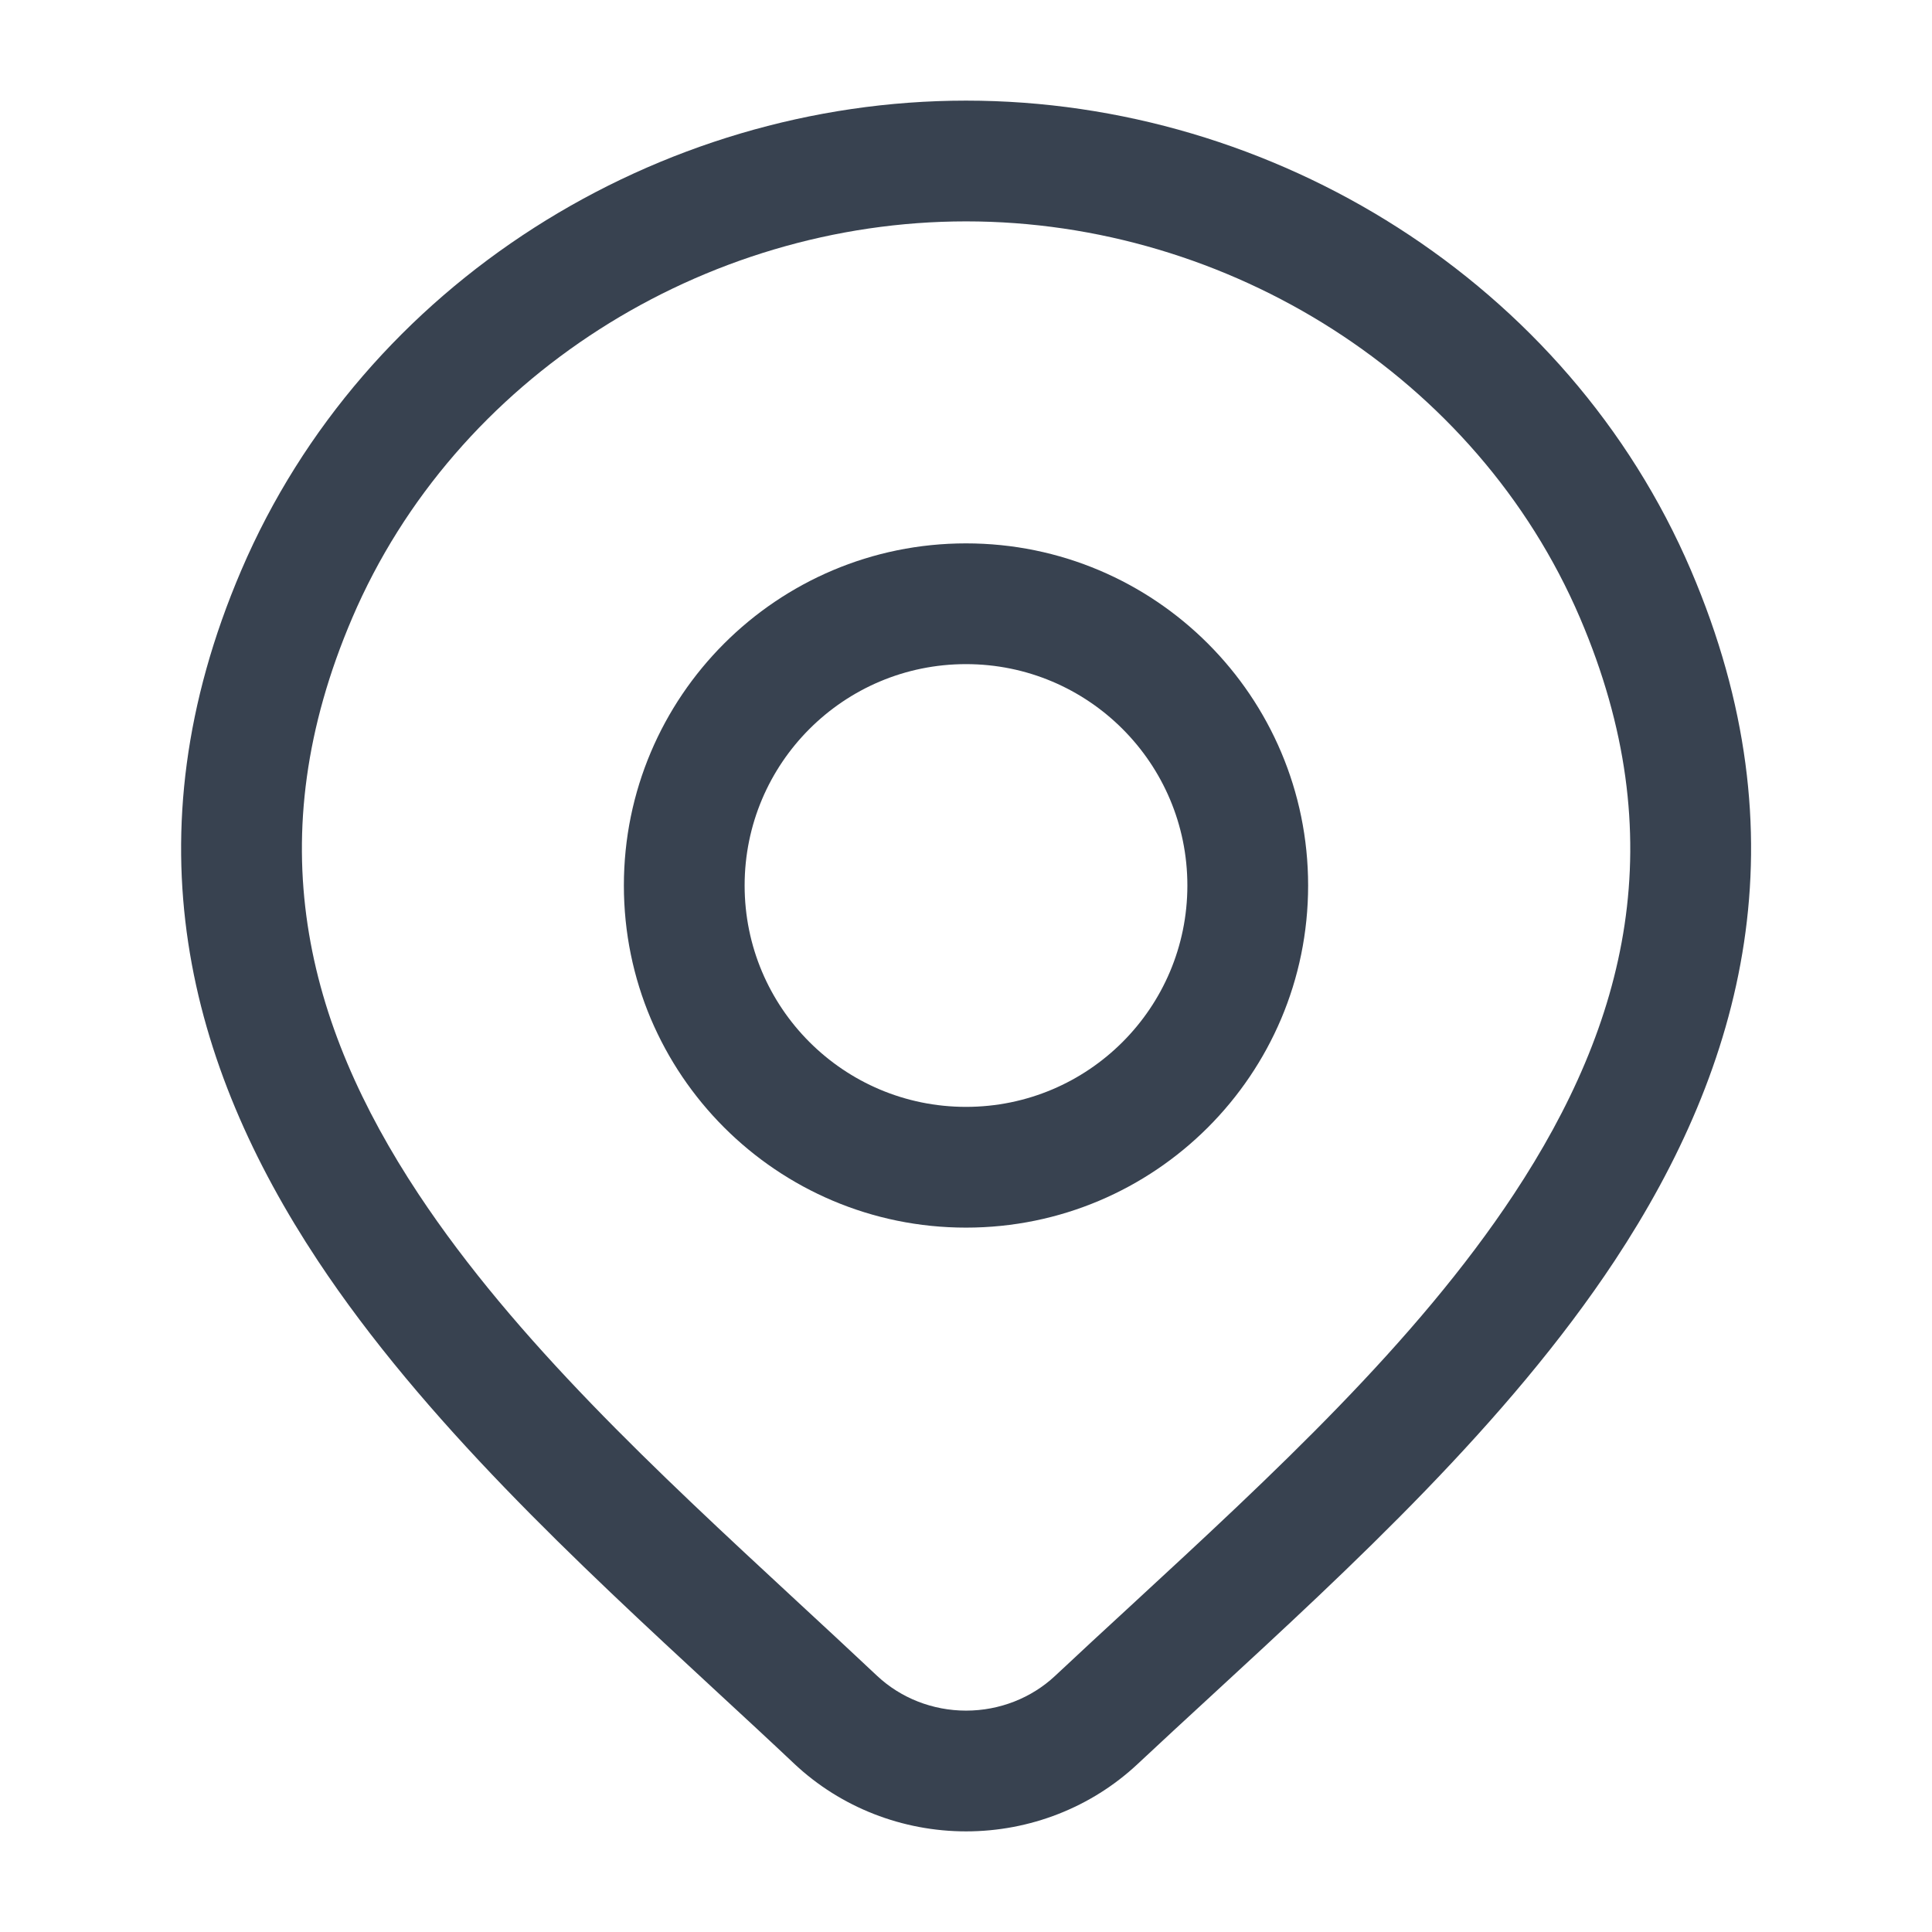 <svg width="24" height="24" viewBox="0 0 24 24" fill="none" xmlns="http://www.w3.org/2000/svg">
<path fill-rule="evenodd" clip-rule="evenodd" d="M12 6.75C9.653 6.75 7.75 8.653 7.75 11C7.75 13.347 9.653 15.25 12 15.25C14.347 15.25 16.25 13.347 16.25 11C16.25 8.653 14.347 6.75 12 6.75ZM9.25 11C9.25 9.481 10.481 8.25 12 8.25C13.519 8.25 14.75 9.481 14.75 11C14.75 12.519 13.519 13.75 12 13.75C10.481 13.75 9.25 12.519 9.25 11Z" fill="#384250"/>
<path fill-rule="evenodd" clip-rule="evenodd" d="M12.001 1.25C8.175 1.25 4.525 3.513 2.997 7.085C1.575 10.409 2.345 13.237 3.947 15.659C5.261 17.645 7.178 19.418 8.907 21.017C9.237 21.322 9.56 21.62 9.87 21.913L9.872 21.915C10.447 22.453 11.211 22.75 12.001 22.75C12.792 22.75 13.555 22.453 14.13 21.915C14.424 21.64 14.728 21.359 15.039 21.073C16.787 19.463 18.73 17.672 20.058 15.661C21.659 13.236 22.426 10.405 21.006 7.085C19.478 3.513 15.827 1.25 12.001 1.25ZM4.376 7.675C5.655 4.685 8.742 2.75 12.001 2.75C15.261 2.75 18.348 4.685 19.627 7.675C20.799 10.414 20.207 12.712 18.806 14.834C17.588 16.679 15.805 18.324 14.052 19.942C13.734 20.235 13.417 20.527 13.105 20.82C12.813 21.093 12.417 21.25 12.001 21.25C11.585 21.25 11.19 21.093 10.898 20.82C10.565 20.507 10.228 20.194 9.889 19.881C8.158 18.278 6.403 16.652 5.198 14.832C3.796 12.712 3.202 10.418 4.376 7.675Z" fill="#384250"/>
</svg>
